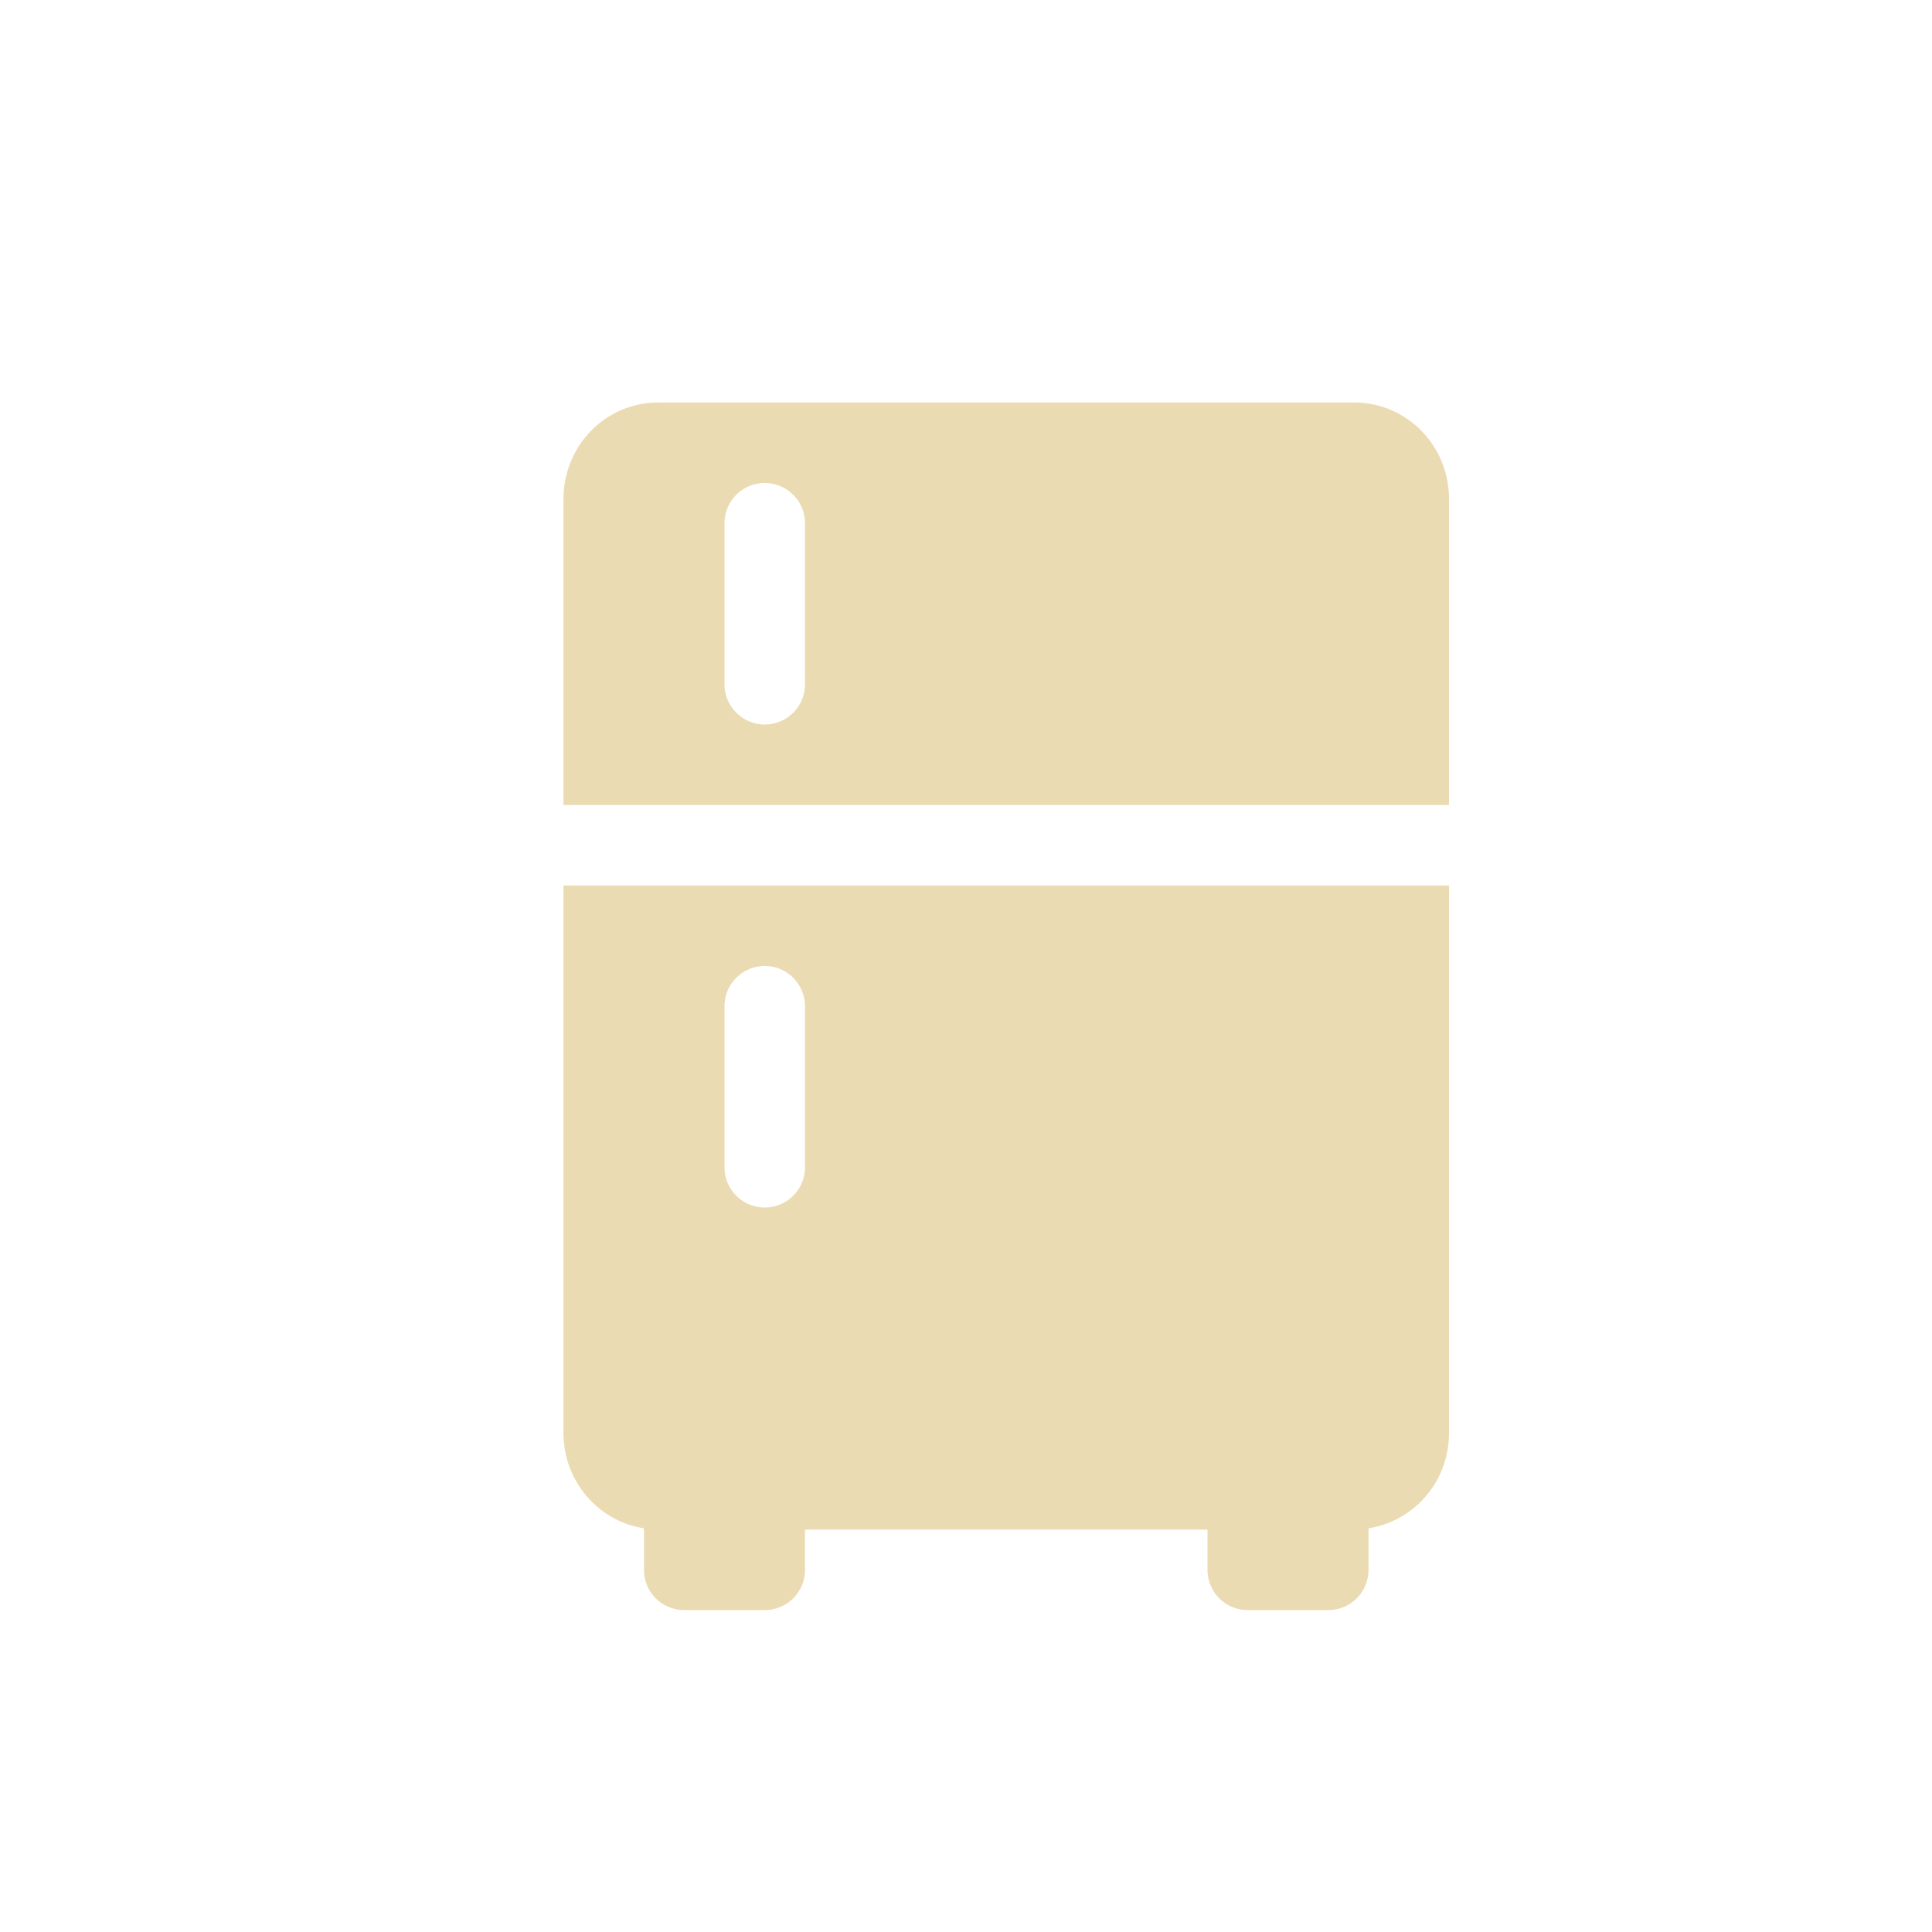 <svg width="24" height="24" version="1.1" xmlns="http://www.w3.org/2000/svg">
  <defs>
    <style id="current-color-scheme" type="text/css">.ColorScheme-Text { color:#ebdbb2; } .ColorScheme-Highlight { color:#458588; } .ColorScheme-NeutralText { color:#fe8019; } .ColorScheme-PositiveText { color:#689d6a; } .ColorScheme-NegativeText { color:#fb4934; }</style>
  </defs>
  <path class="ColorScheme-Text" d="m8.178 5c-0.653 0-1.178 0.534-1.178 1.199v3.801h11v-3.801c0-0.665-0.525-1.199-1.178-1.199zm1.322 1a0.5 0.5 0 0 1 0.5 0.5v2a0.5 0.5 0 0 1-0.5 0.5 0.5 0.5 0 0 1-0.5-0.5v-2a0.5 0.5 0 0 1 0.5-0.5zm-2.5 5v6.801c0 0.602 0.433 1.096 1 1.184v0.516c0 0.277 0.223 0.5 0.5 0.5h1c0.277 0 0.5-0.223 0.5-0.5v-0.5h5v0.5c0 0.277 0.223 0.5 0.5 0.5h1c0.277 0 0.5-0.223 0.5-0.5v-0.516c0.567-0.088 1-0.581 1-1.184v-6.801zm2.5 1a0.5 0.5 0 0 1 0.5 0.5v2a0.5 0.5 0 0 1-0.5 0.5 0.5 0.5 0 0 1-0.5-0.5v-2a0.5 0.5 0 0 1 0.5-0.5z" fill="currentColor"/>
</svg>
